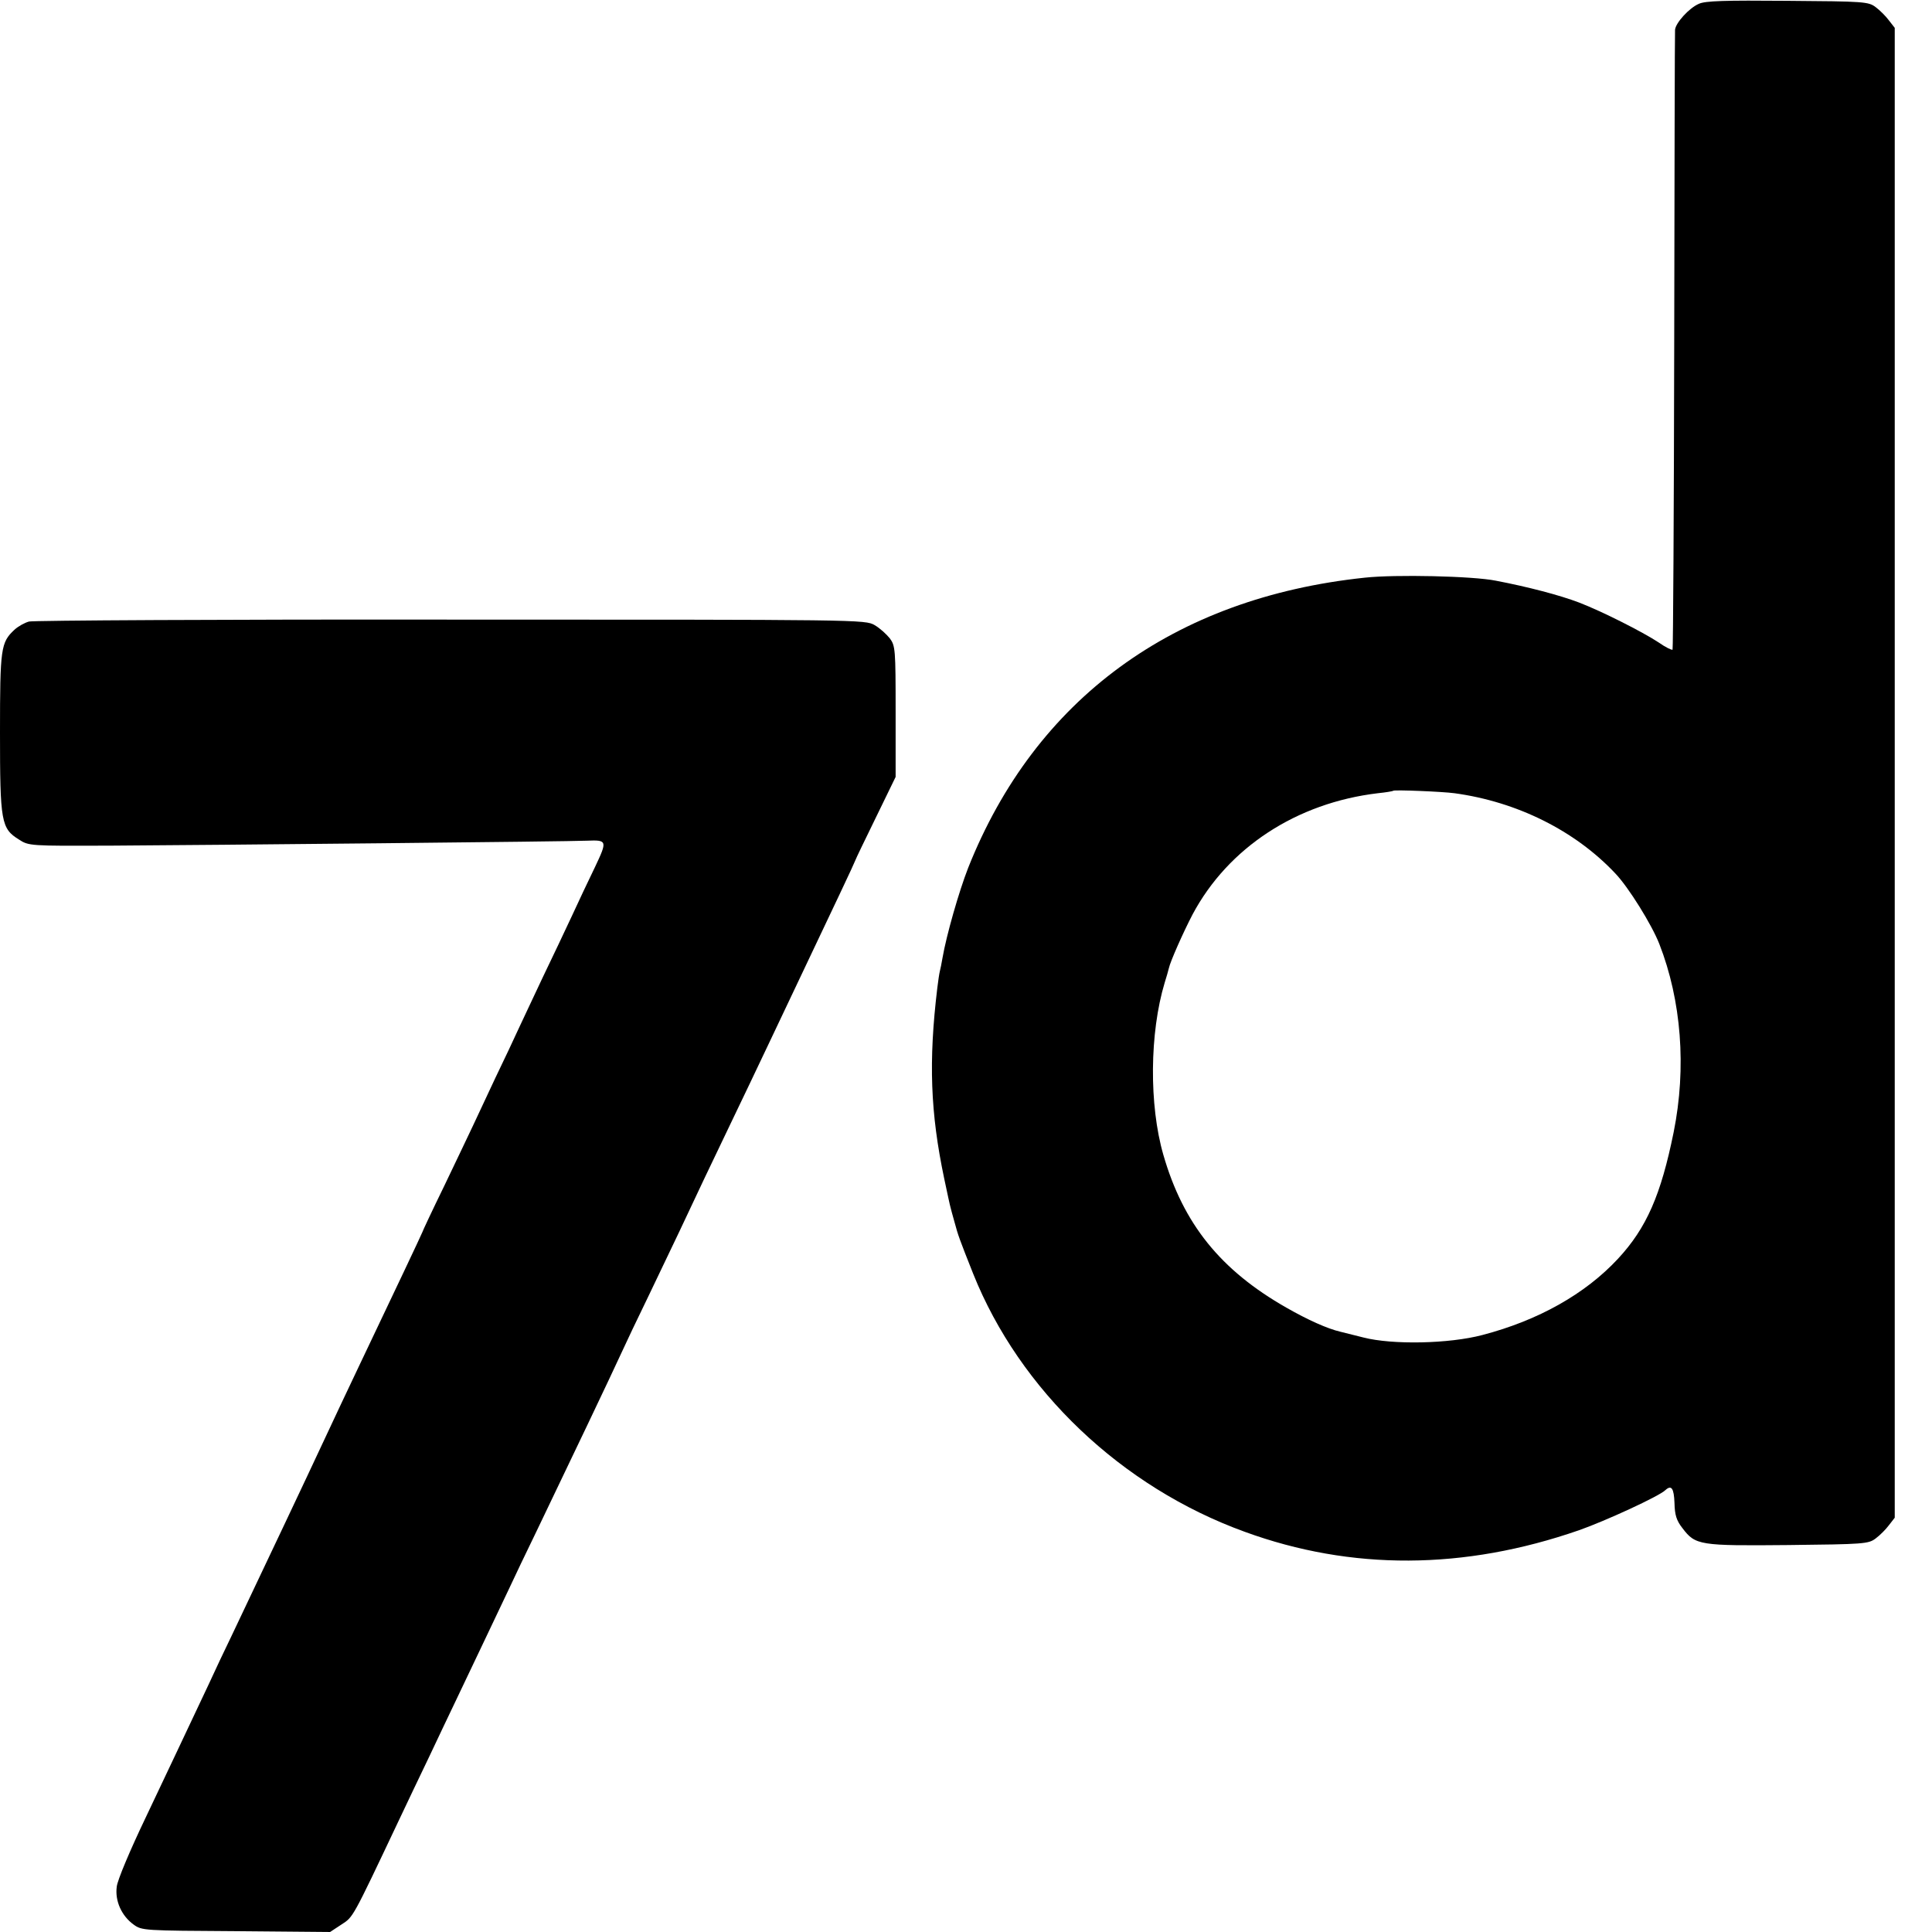 <?xml version="1.0" standalone="no"?>
<!DOCTYPE svg PUBLIC "-//W3C//DTD SVG 20010904//EN"
 "http://www.w3.org/TR/2001/REC-SVG-20010904/DTD/svg10.dtd">
<svg version="1.0" xmlns="http://www.w3.org/2000/svg"
 width="700pt" height="700pt" viewBox="0 0 700 700"
 preserveAspectRatio="xMidYMid meet">
<g transform="translate(0,700) scale(0.1,-0.1)"
fill="#000000" stroke="none">
<path d="M6155 6986 c-35 -15 -84 -69 -86 -94 -1 -9 -2 -517 -3 -1129 -1 -611
-4 -1114 -6 -1117 -3 -2 -26 9 -50 26 -59 39 -208 114 -289 145 -71 27 -186
57 -301 79 -84 17 -365 23 -475 11 -693 -73 -1194 -440 -1437 -1051 -34 -87
-79 -245 -93 -326 -3 -19 -8 -42 -10 -50 -2 -8 -6 -35 -9 -60 -32 -266 -25
-452 25 -690 11 -52 21 -99 23 -105 1 -5 8 -30 15 -55 12 -45 17 -59 67 -185
169 -422 537 -773 984 -935 386 -141 795 -139 1212 6 94 33 290 123 312 145
22 20 31 7 33 -47 1 -43 7 -63 29 -91 47 -62 62 -64 384 -61 273 3 290 4 316
24 15 11 37 33 48 48 l21 27 0 2699 0 2699 -21 27 c-11 15 -33 37 -48 48 -26
20 -42 21 -319 23 -228 2 -299 0 -322 -11z m-885 -2860 c227 -31 437 -136 582
-290 49 -51 133 -187 160 -256 80 -205 99 -448 52 -682 -46 -227 -98 -347
-202 -459 -118 -127 -288 -223 -491 -276 -121 -32 -326 -36 -431 -9 -36 9 -73
18 -84 21 -47 11 -118 43 -195 87 -239 136 -374 304 -446 554 -52 180 -50 442
5 624 6 19 13 43 15 52 5 24 53 132 86 195 129 242 377 404 671 439 29 3 54 7
56 9 4 4 178 -3 222 -9z"/>
<path d="M105 4748 c-15 -4 -39 -17 -53 -30 -49 -46 -52 -66 -52 -372 0 -324
4 -348 69 -388 35 -23 41 -23 326 -22 358 2 1675 15 1732 18 73 3 74 0 29 -95
-23 -47 -61 -128 -85 -180 -24 -52 -71 -150 -104 -219 -32 -69 -72 -152 -87
-185 -15 -33 -53 -114 -85 -180 -31 -66 -68 -145 -82 -175 -14 -30 -61 -128
-104 -218 -44 -90 -79 -165 -79 -167 0 -1 -30 -65 -66 -141 -103 -217 -228
-479 -279 -589 -91 -195 -205 -435 -345 -730 -24 -49 -62 -130 -85 -180 -102
-216 -133 -282 -227 -480 -56 -117 -103 -228 -105 -251 -7 -52 18 -106 61
-137 30 -22 37 -22 372 -24 l340 -3 41 27 c43 28 38 18 206 373 30 63 80 169
112 235 31 66 74 156 95 200 21 44 66 139 100 210 34 72 77 162 95 200 18 39
62 131 98 205 113 235 279 583 307 645 15 33 60 128 100 210 40 83 89 186 110
230 60 128 123 261 190 400 100 208 132 277 394 829 31 65 56 120 56 121 0 2
33 70 73 152 l72 148 0 237 c0 225 -1 238 -21 265 -12 15 -36 37 -55 48 -34
20 -52 20 -1535 20 -826 1 -1514 -3 -1529 -7z"/>
</g>
</svg>
